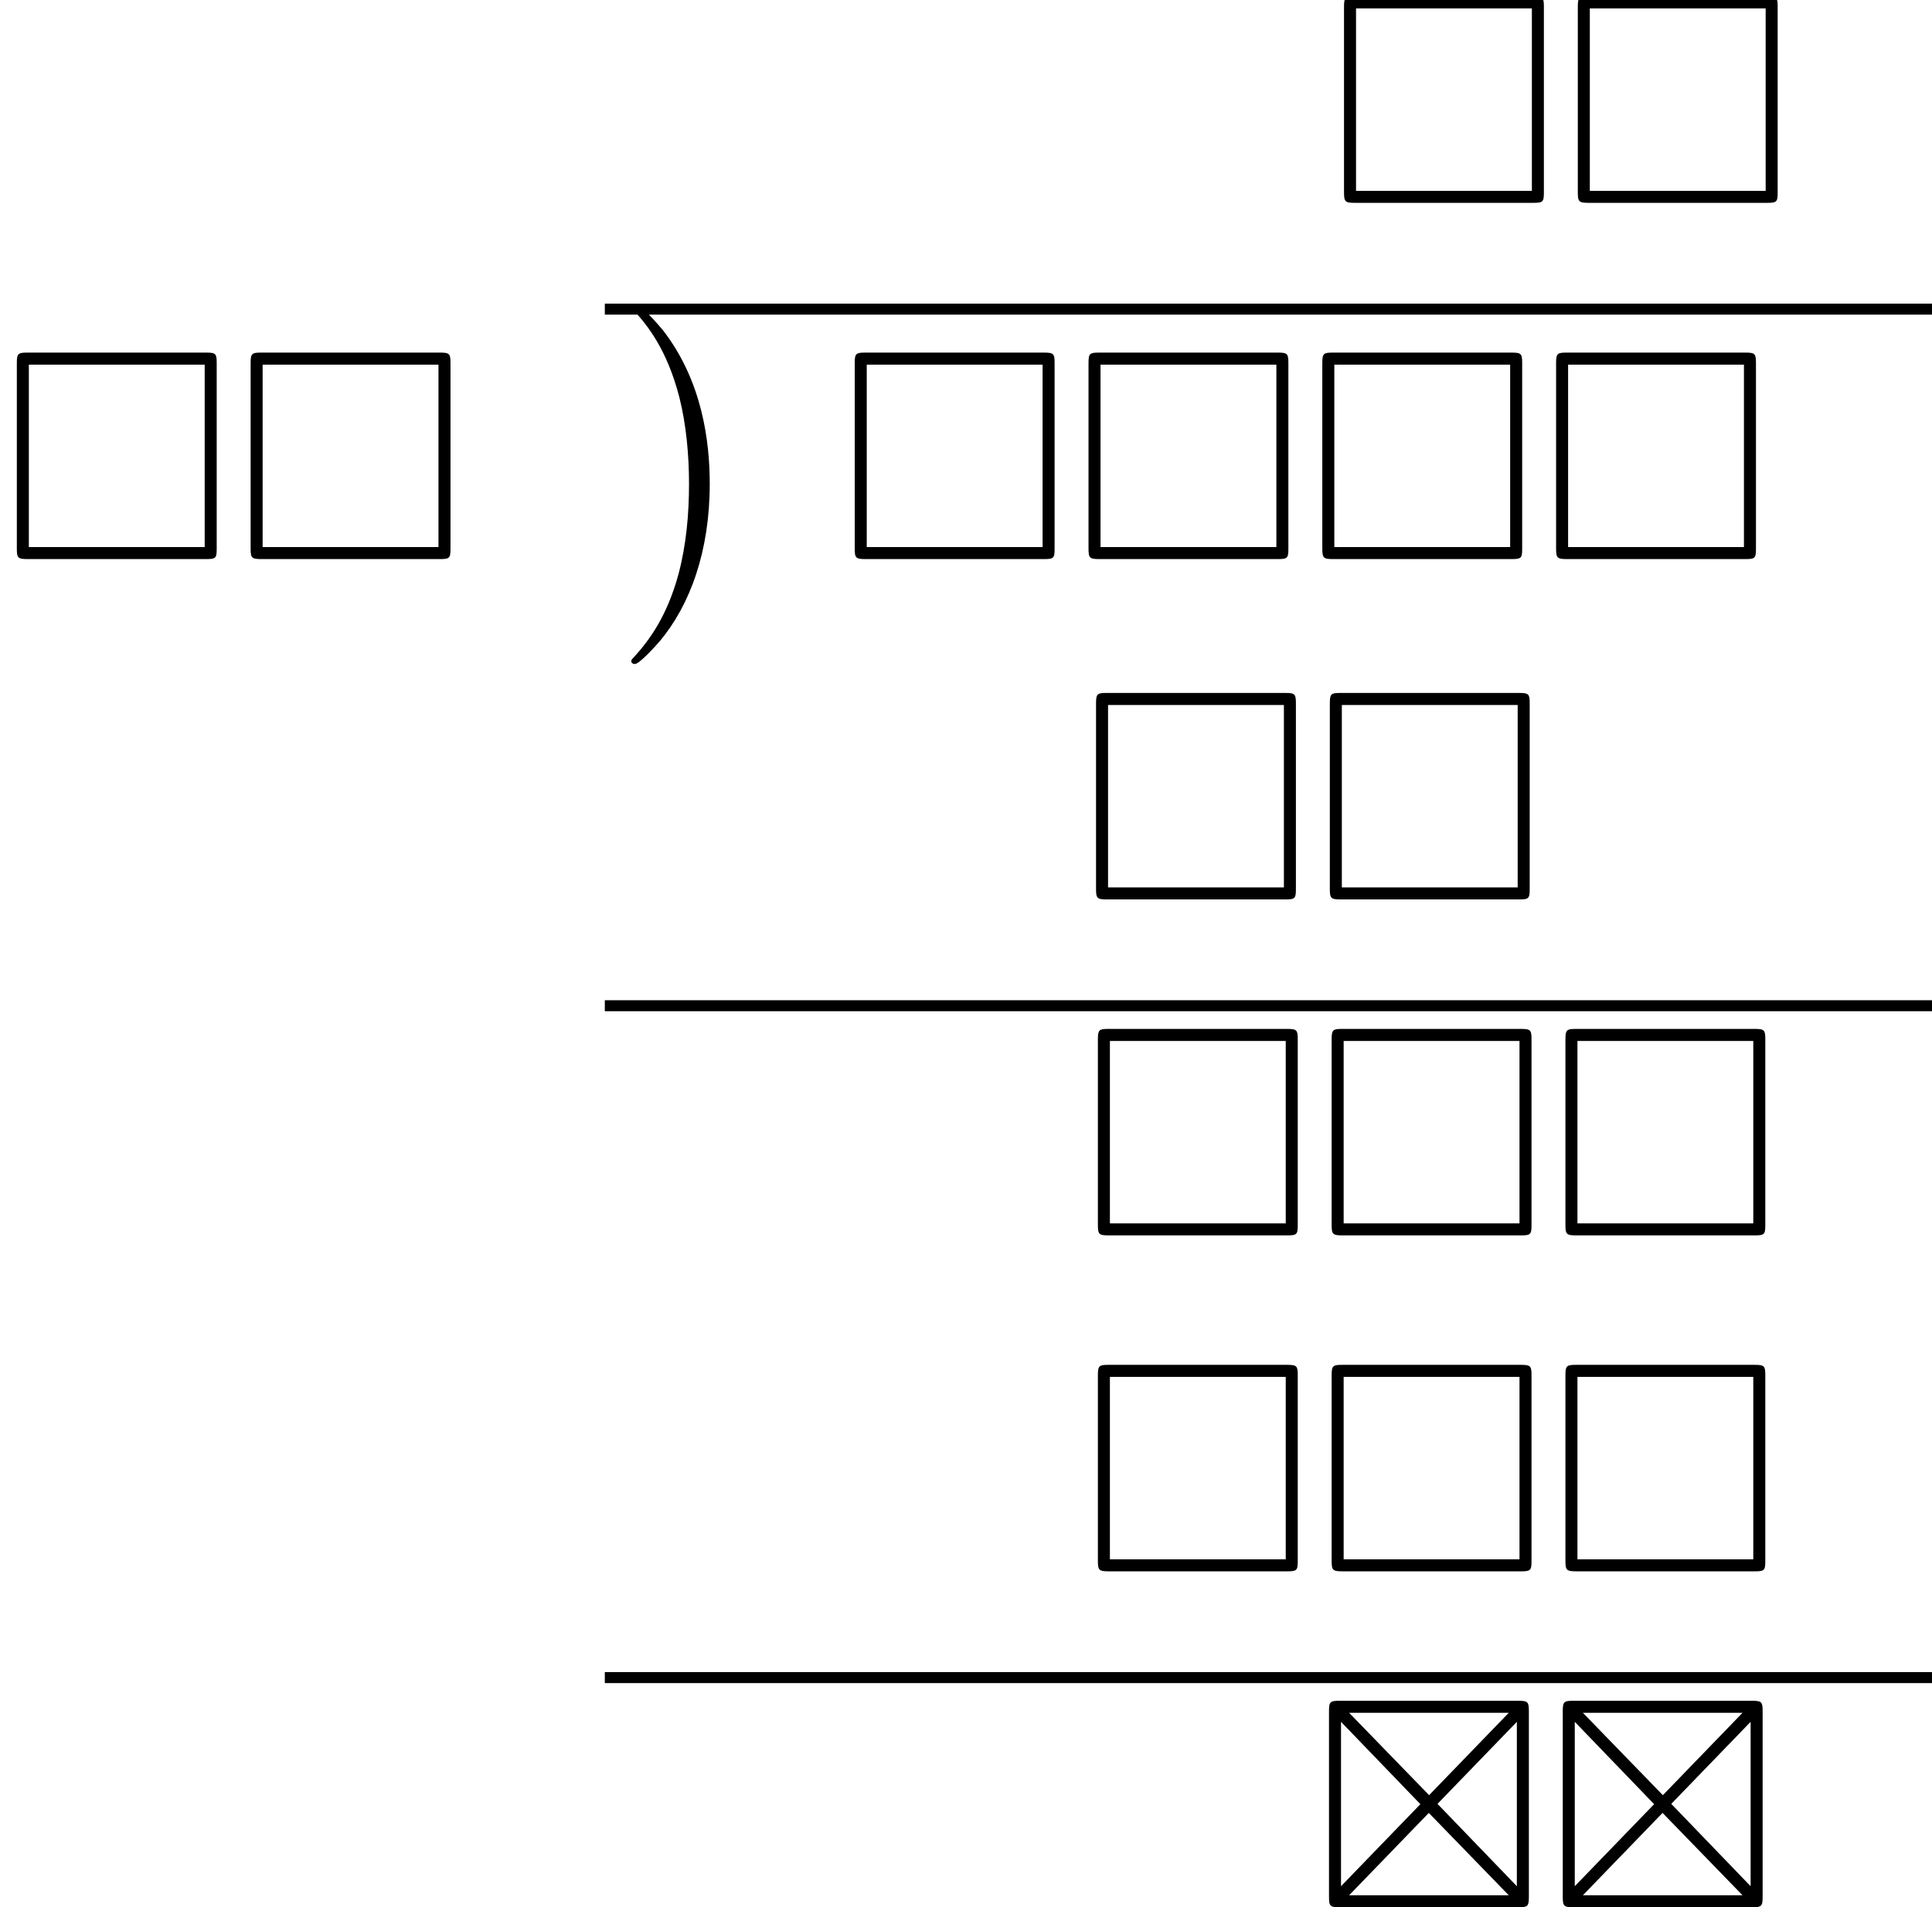 <?xml version='1.0' encoding='UTF-8'?>
<!-- This file was generated by dvisvgm 2.13.3 -->
<svg version='1.1' xmlns='http://www.w3.org/2000/svg' xmlns:xlink='http://www.w3.org/1999/xlink' width='70.119pt' height='69.231pt' viewBox='86.625 58.956 70.119 69.231'>
<defs>
<path id='g1-1' d='M3.327 6.109C3.327 4.56 3.055 2.367 1.625 .524C1.516 .393 .807-.436 .611-.436C.556-.436 .48-.415 .48-.327C.48-.284 .502-.251 .545-.218C1.069 .349 1.778 1.233 2.225 2.967C2.476 3.96 2.575 5.084 2.575 6.098C2.575 7.2 2.476 8.313 2.193 9.382C1.778 10.909 1.135 11.782 .578 12.393C.48 12.491 .48 12.513 .48 12.535C.48 12.622 .556 12.644 .611 12.644C.775 12.644 1.375 11.978 1.505 11.825C2.618 10.505 3.327 8.542 3.327 6.109Z'/>
<path id='g0-2' d='M7.865-7.113C7.865-7.451 7.833-7.495 7.484-7.495H.993C.655-7.495 .611-7.462 .611-7.113V-.393C.611-.044 .644 0 1.004 0H7.484C7.822 0 7.865-.033 7.865-.382V-7.113ZM1.342-7.058H7.135L4.244-4.069L1.342-7.058ZM1.047-.764V-6.731L3.927-3.742L1.047-.764ZM7.429-6.731V-.764L4.549-3.753L7.429-6.731ZM7.135-.436H1.342L4.233-3.425L7.135-.436Z'/>
<path id='g0-3' d='M7.865-7.113C7.865-7.451 7.833-7.495 7.484-7.495H.993C.655-7.495 .611-7.462 .611-7.113V-.393C.611-.044 .644 0 1.004 0H7.473C7.833 0 7.865-.033 7.865-.382V-7.113ZM1.047-7.058H7.429V-.436H1.047V-7.058Z'/>
</defs>
<g id='page1'>
<use x='134.793' y='66.319' xlink:href='#g0-3'/>
<use x='143.278' y='66.319' xlink:href='#g0-3'/>
<rect x='108.576' y='69.977' height='.399' width='48.168'/>
<use x='86.625' y='79.25' xlink:href='#g0-3'/>
<use x='95.11' y='79.25' xlink:href='#g0-3'/>
<use x='109.057' y='70.414' xlink:href='#g1-1'/>
<use x='117.035' y='79.25' xlink:href='#g0-3'/>
<use x='125.52' y='79.25' xlink:href='#g0-3'/>
<use x='134.005' y='79.25' xlink:href='#g0-3'/>
<use x='142.49' y='79.25' xlink:href='#g0-3'/>
<use x='125.793' y='91.604' xlink:href='#g0-3'/>
<use x='134.278' y='91.604' xlink:href='#g0-3'/>
<rect x='108.576' y='95.263' height='.399' width='48.168'/>
<use x='125.86' y='103.799' xlink:href='#g0-3'/>
<use x='134.344' y='103.799' xlink:href='#g0-3'/>
<use x='142.829' y='103.799' xlink:href='#g0-3'/>
<use x='125.86' y='115.993' xlink:href='#g0-3'/>
<use x='134.344' y='115.993' xlink:href='#g0-3'/>
<use x='142.829' y='115.993' xlink:href='#g0-3'/>
<rect x='108.576' y='119.651' height='.399' width='48.168'/>
<use x='134.248' y='128.187' xlink:href='#g0-2'/>
<use x='142.732' y='128.187' xlink:href='#g0-2'/>
</g>
</svg><!--Rendered by QuickLaTeX.com-->